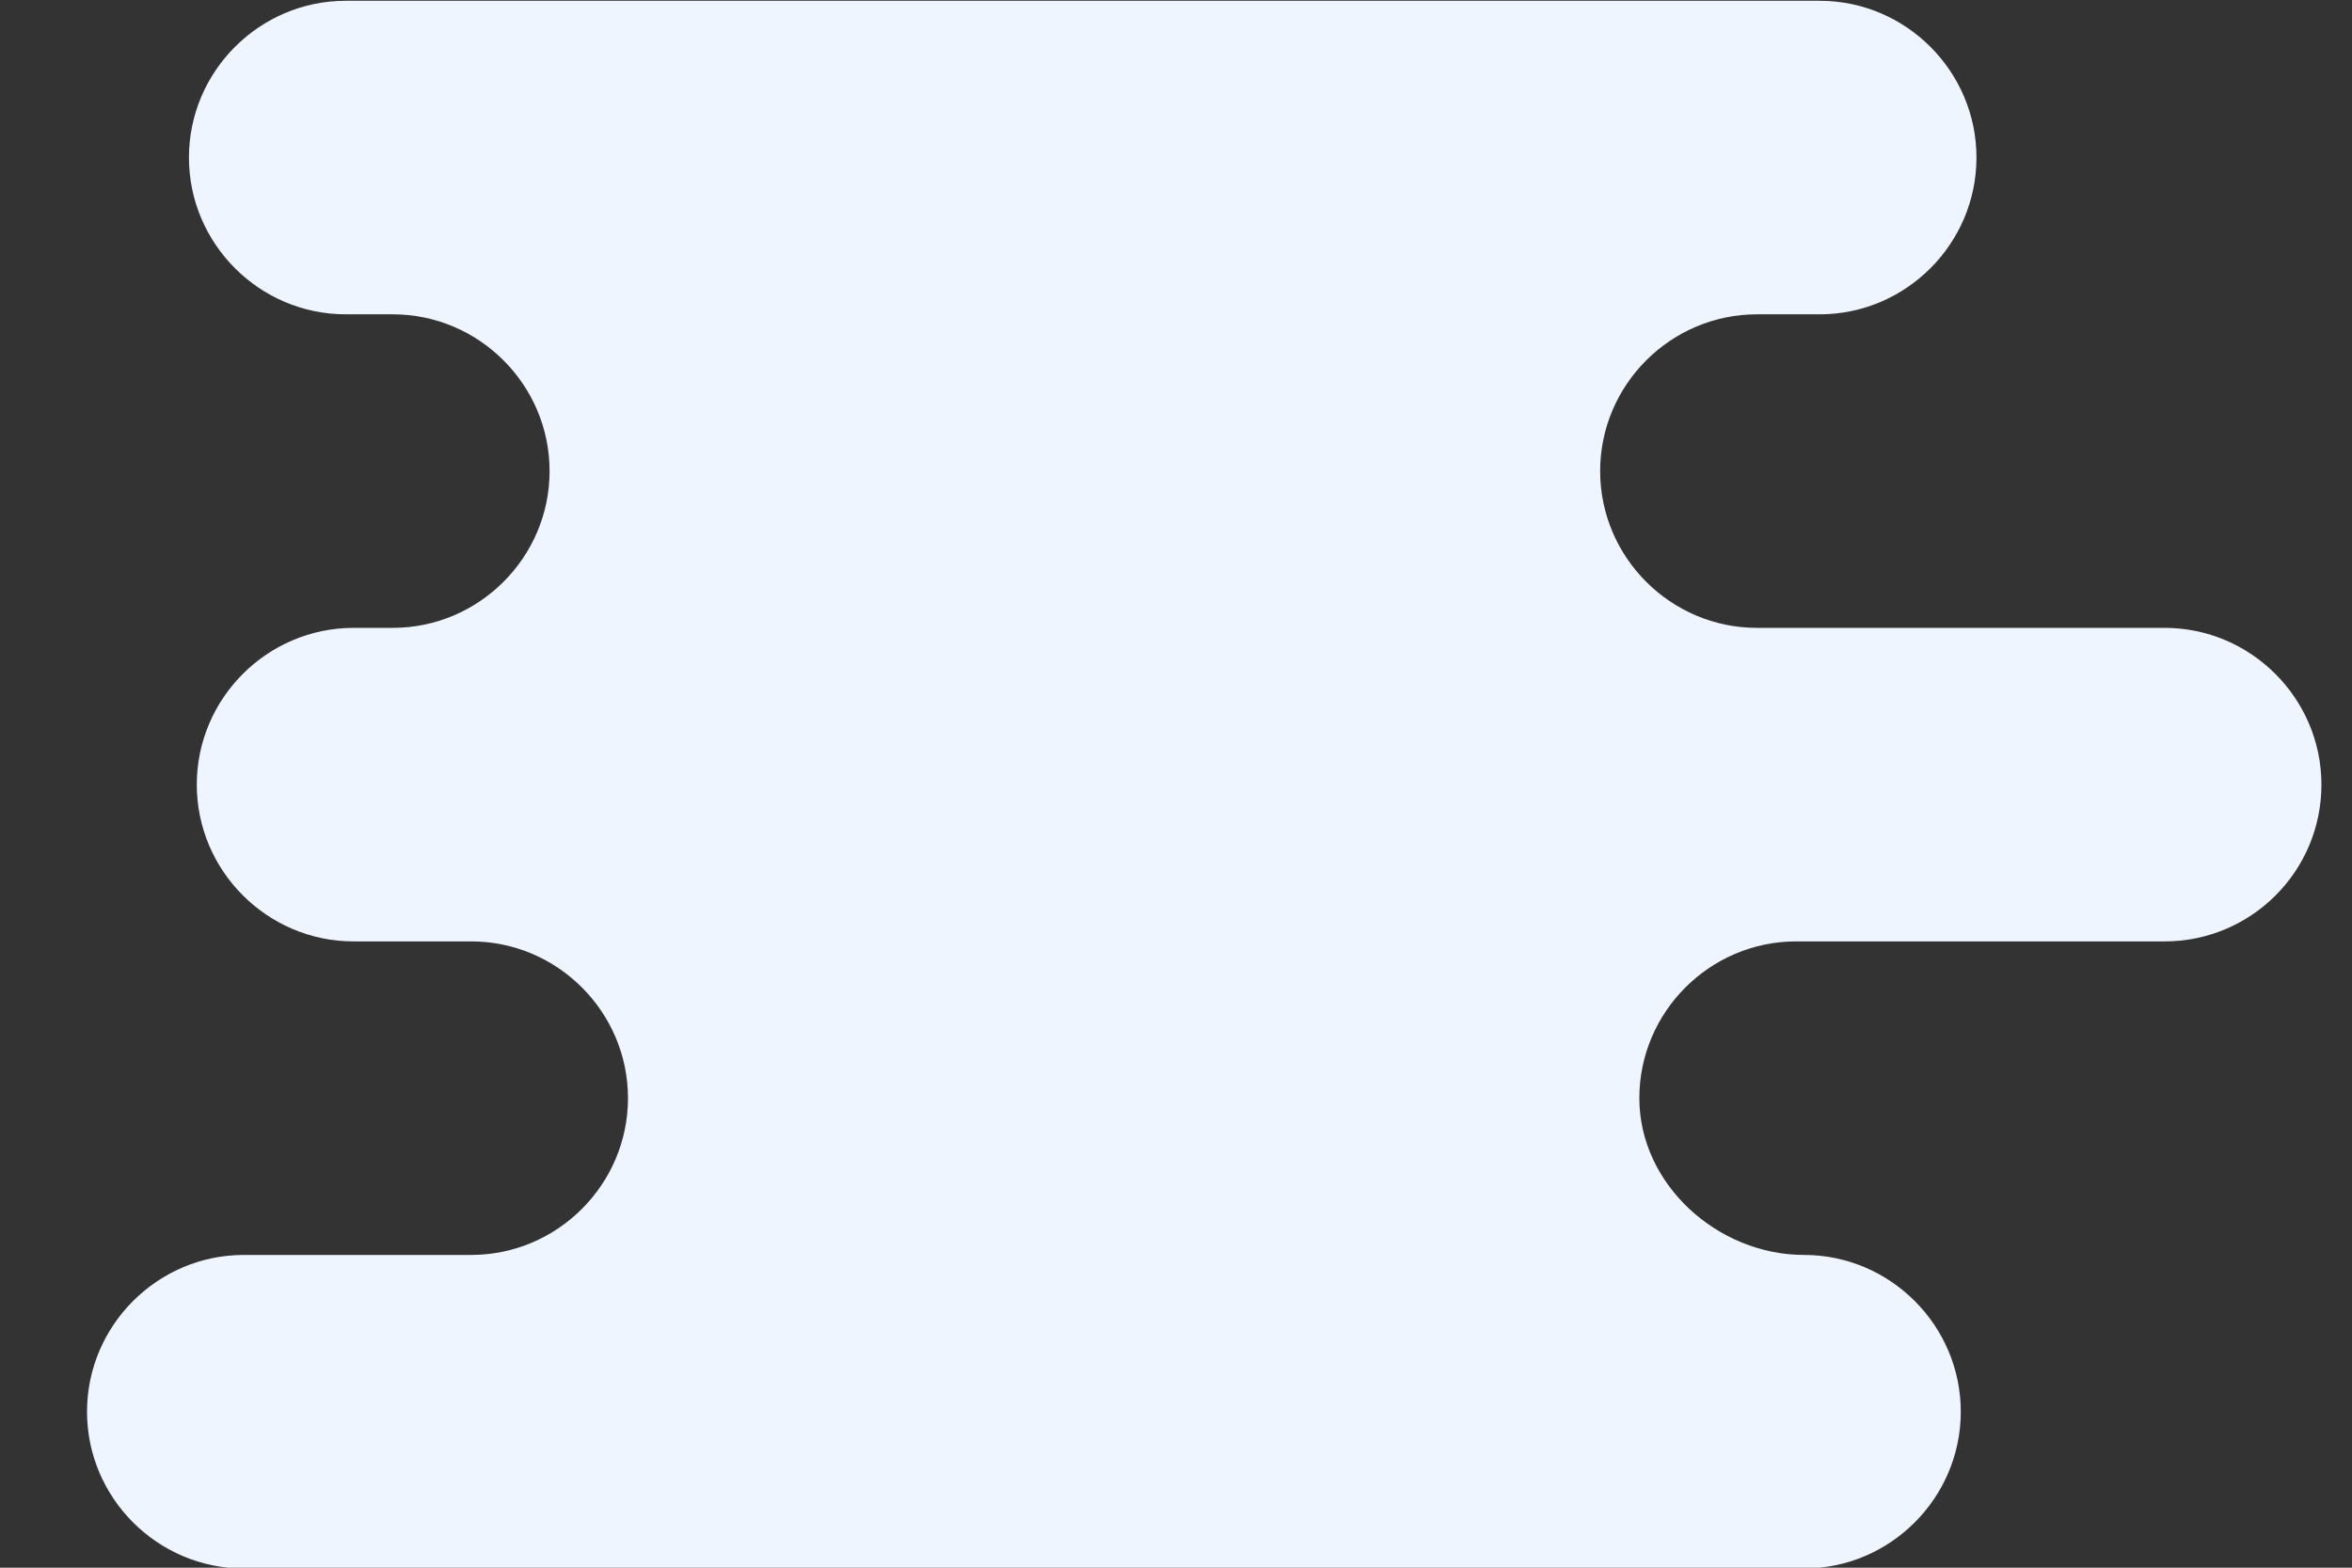 <?xml version="1.0" encoding="utf-8"?>
<!-- Generator: Adobe Illustrator 19.2.0, SVG Export Plug-In . SVG Version: 6.00 Build 0)  -->
<svg version="1.1" id="Layer_1" xmlns="http://www.w3.org/2000/svg" xmlns:xlink="http://www.w3.org/1999/xlink" x="0px" y="0px"
	 width="300px" height="200px" viewBox="0 0 300 200" style="enable-background:new 0 0 300 200;" xml:space="preserve">
<rect x="0" y="0" width="300" height="200" fill="#333333" stroke="none"/>
<style type="text/css">
	.st0{fill:#EEF5FF;}
</style>
<title>icon-background</title>
<g id="Layer_1-2">
	<path class="st0" d="M296.1,100.1L296.1,100.1c0-11-9-20-20-20h-52c-11,0-20-9-20-20l0,0c0-11,9-20,20-20h8c11,0,20-9,20-20l0,0
		c0-11-9-20-20-20h-188c-11,0-20,9-20,20l0,0c0,11,9,20,20,20h6c11,0,20,9,20,20l0,0c0,11-9,20-20,20h-5c-11,0-20,9-20,20l0,0
		c0,11,9,20,20,20h15c11,0,20,9,20,20l0,0c0,11-9,20-20,20h-29c-11,0-20,9-20,20l0,0c0,11,9,20,20,20h199c11,0,20-9,20-20l0,0
		c0-11-9-20-20-20l0,0c-11,0-21-9-21-20l0,0c0-11,9-20,20-20h47C287.1,120.1,296.1,111.2,296.1,100.1z"/>
</g>
</svg>
